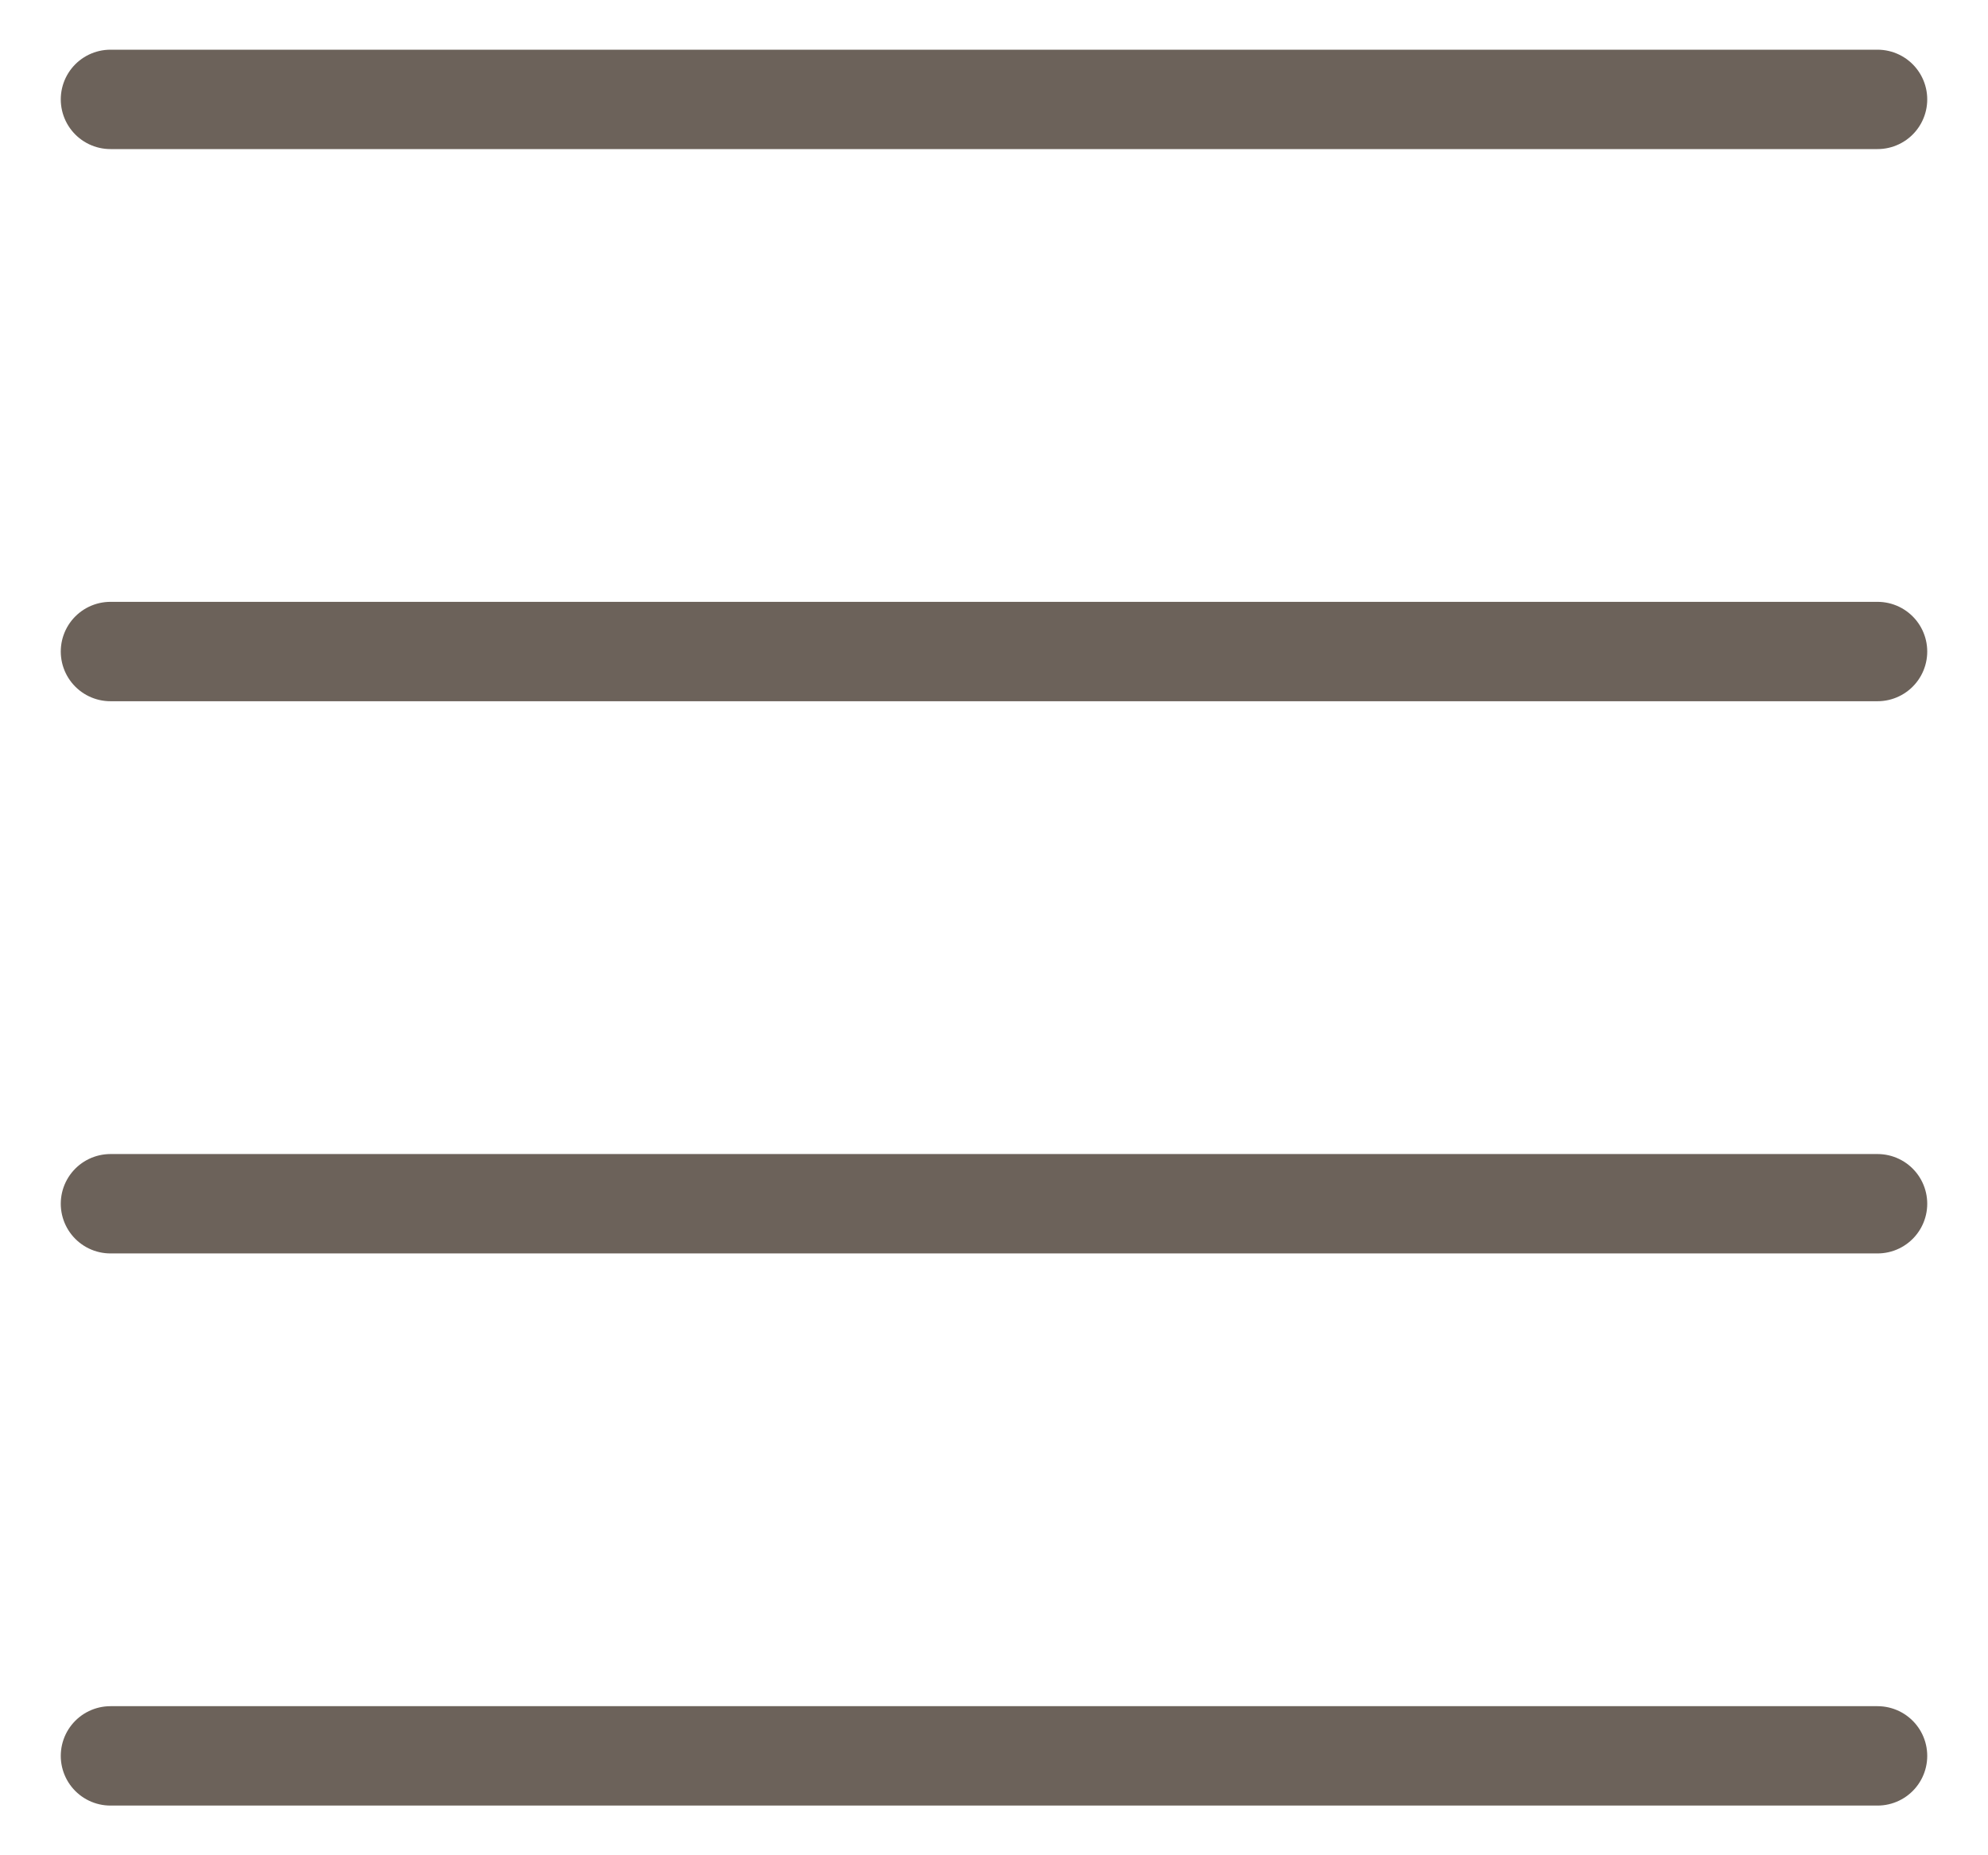 <svg width="30" height="28" viewBox="0 0 30 28" fill="none" xmlns="http://www.w3.org/2000/svg">
<path d="M1.667 1.5L28.333 1.5" stroke="#6C625A" stroke-width="1.5" stroke-linecap="round" stroke-linejoin="round"/>
<path d="M1.667 18.167L28.333 18.167" stroke="#6C625A" stroke-width="1.5" stroke-linecap="round" stroke-linejoin="round"/>
<path d="M1.667 9.833L28.333 9.833" stroke="#6C625A" stroke-width="1.5" stroke-linecap="round" stroke-linejoin="round"/>
<path d="M1.667 26.5L28.333 26.5" stroke="#6C625A" stroke-width="1.5" stroke-linecap="round" stroke-linejoin="round"/>
</svg>

